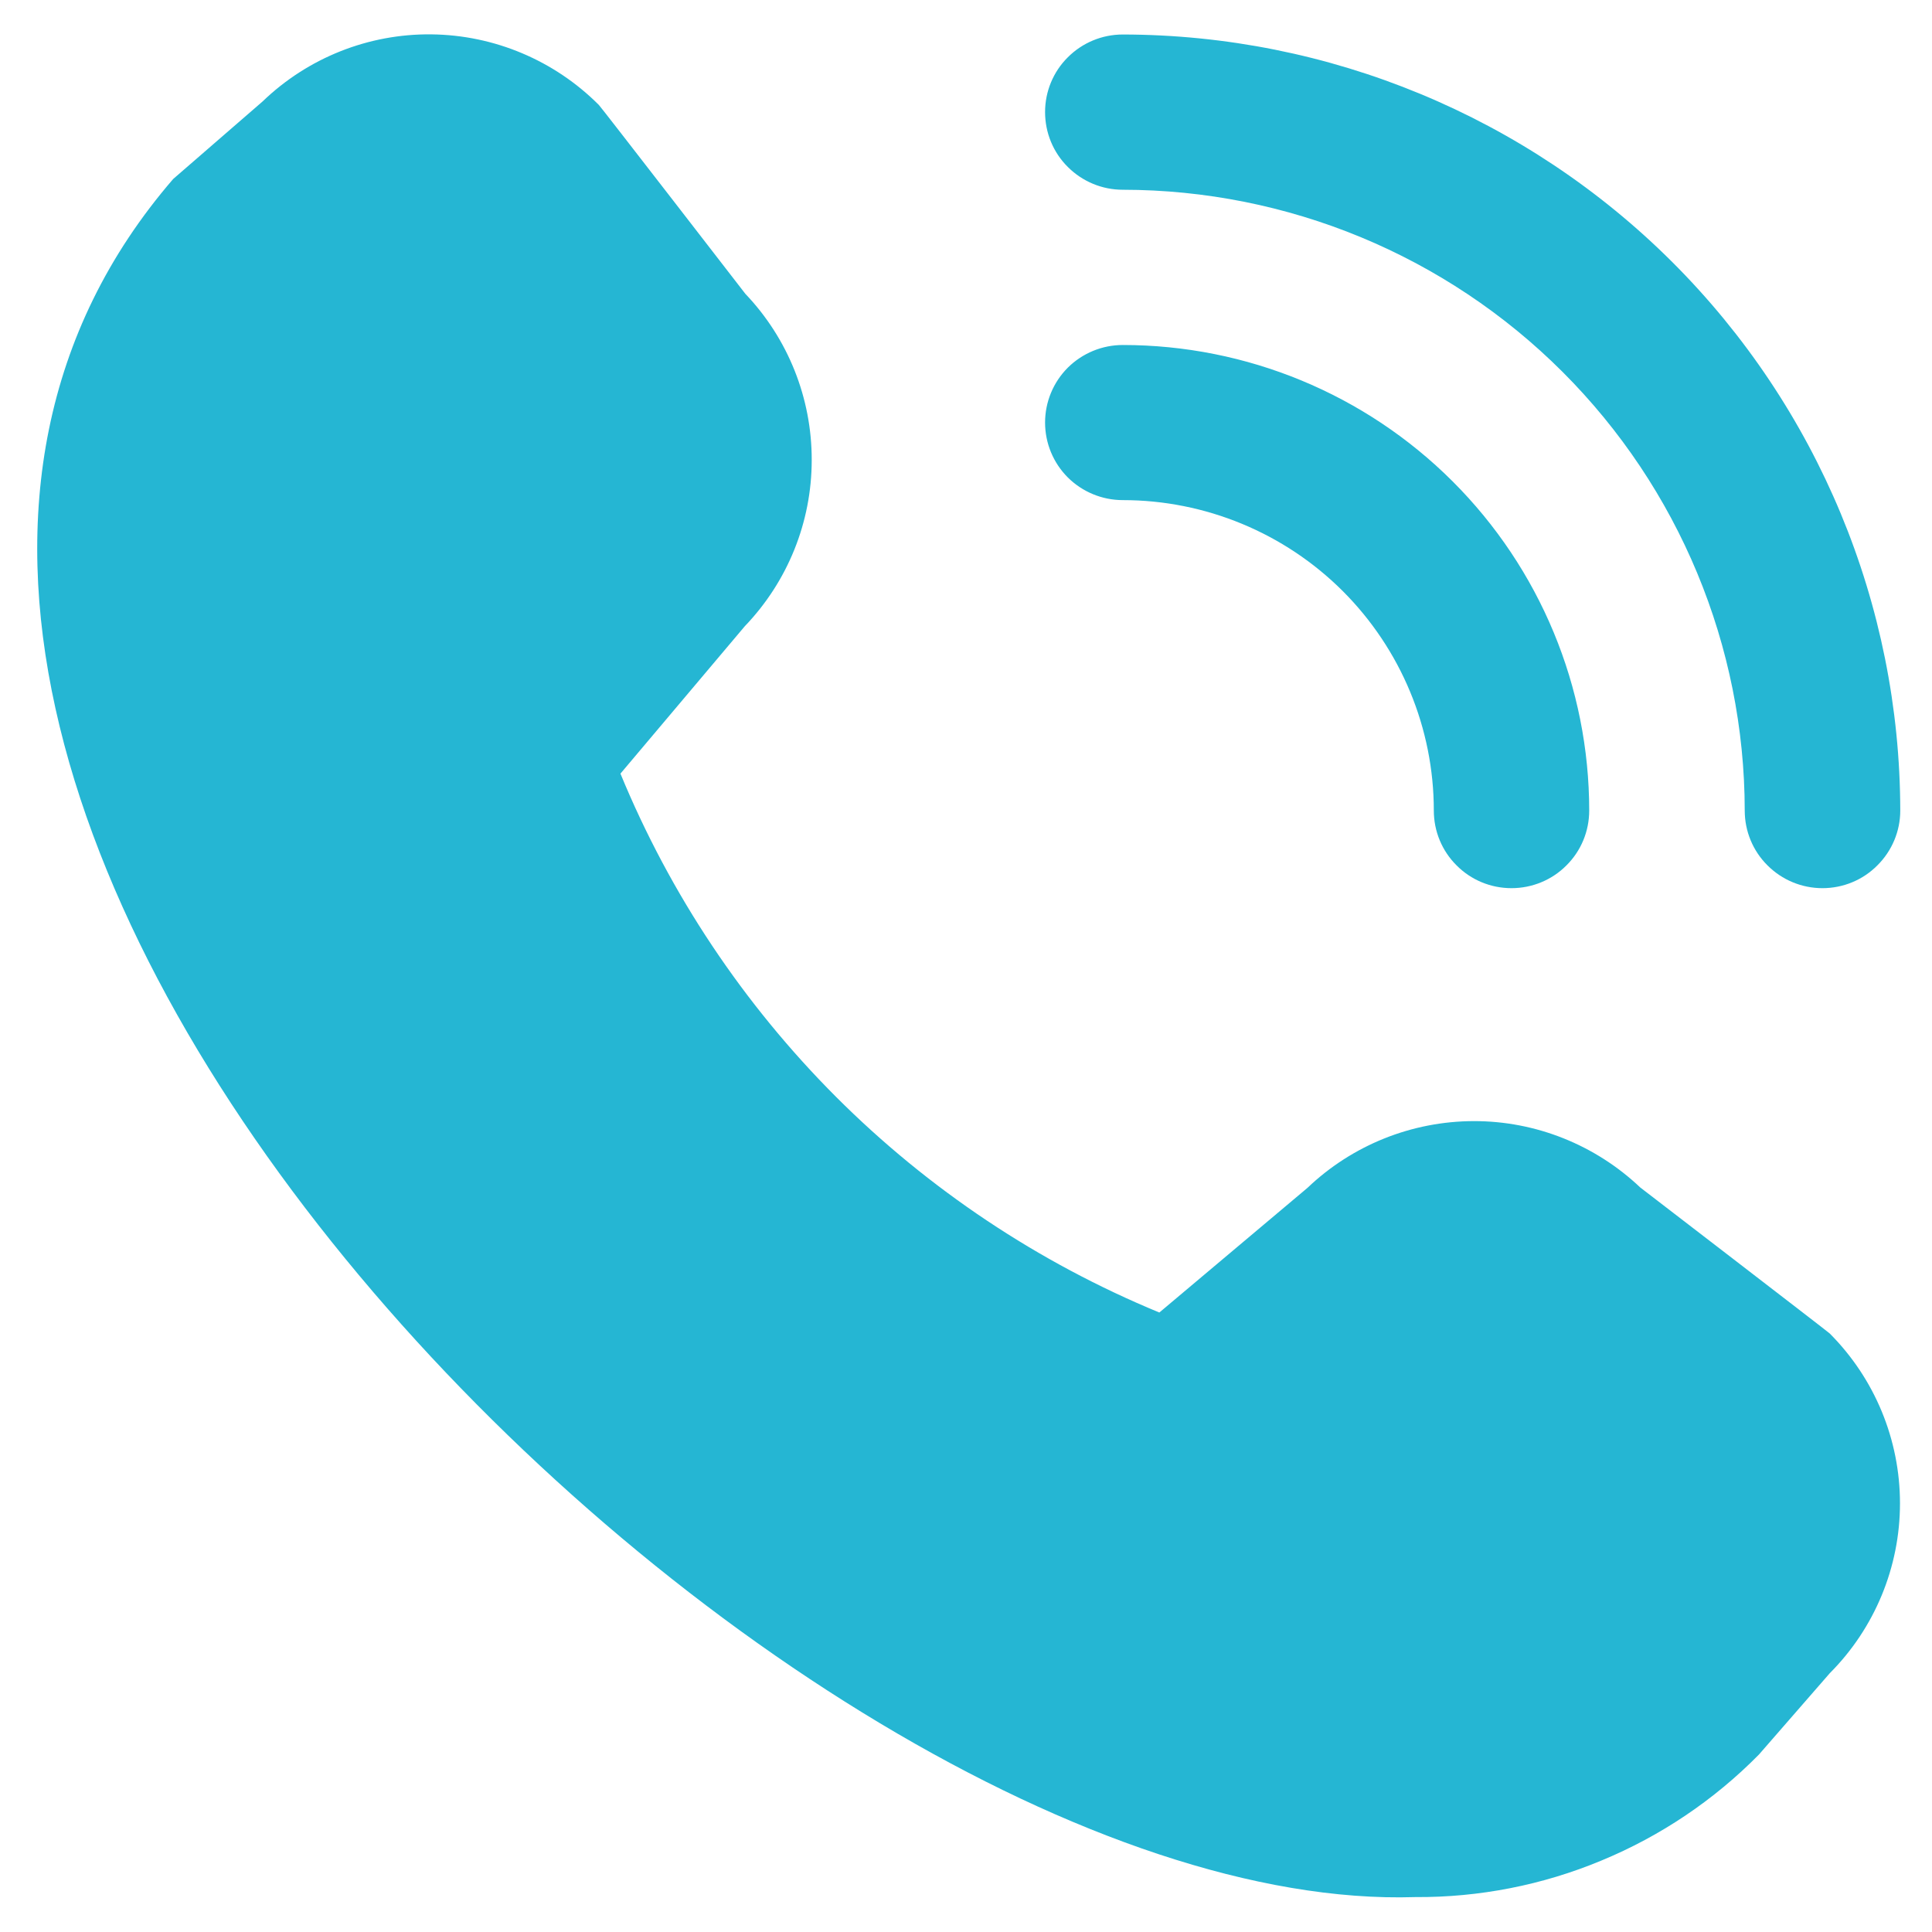 <svg width="14" height="14" viewBox="0 0 14 14" fill="none" xmlns="http://www.w3.org/2000/svg">
<path d="M13.206 6.436C13.057 6.436 12.914 6.377 12.808 6.271C12.702 6.166 12.643 6.023 12.643 5.874C12.642 4.681 12.166 3.537 11.322 2.694C10.477 1.85 9.331 1.376 8.136 1.375C7.987 1.375 7.844 1.316 7.738 1.21C7.632 1.105 7.573 0.962 7.573 0.812C7.573 0.663 7.632 0.52 7.738 0.415C7.844 0.309 7.987 0.25 8.136 0.25C9.63 0.252 11.062 0.845 12.118 1.899C13.174 2.953 13.768 4.383 13.77 5.874C13.77 6.023 13.71 6.166 13.604 6.271C13.499 6.377 13.356 6.436 13.206 6.436ZM11.516 5.874C11.516 4.979 11.16 4.121 10.526 3.488C9.892 2.855 9.033 2.5 8.136 2.5C7.987 2.5 7.844 2.559 7.738 2.664C7.632 2.77 7.573 2.913 7.573 3.062C7.573 3.211 7.632 3.354 7.738 3.46C7.844 3.565 7.987 3.624 8.136 3.624C8.734 3.624 9.307 3.861 9.73 4.283C10.152 4.705 10.39 5.277 10.39 5.874C10.39 6.023 10.449 6.166 10.555 6.271C10.66 6.377 10.803 6.436 10.953 6.436C11.102 6.436 11.246 6.377 11.351 6.271C11.457 6.166 11.516 6.023 11.516 5.874ZM12.746 12.714L13.259 12.125C13.585 11.798 13.768 11.355 13.768 10.894C13.768 10.432 13.585 9.99 13.259 9.663C13.241 9.646 11.886 8.605 11.886 8.605C11.56 8.296 11.128 8.123 10.679 8.124C10.23 8.125 9.799 8.298 9.474 8.608L8.401 9.511C7.524 9.149 6.728 8.618 6.058 7.948C5.388 7.277 4.857 6.482 4.496 5.606L5.397 4.538C5.708 4.214 5.882 3.783 5.882 3.334C5.883 2.886 5.711 2.454 5.401 2.129C5.401 2.129 4.357 0.778 4.34 0.761C4.018 0.438 3.582 0.254 3.126 0.249C2.67 0.244 2.231 0.419 1.903 0.735L1.255 1.297C-2.572 5.73 5.669 13.894 10.256 13.747C10.719 13.75 11.178 13.66 11.605 13.482C12.033 13.305 12.421 13.044 12.746 12.714Z" fill="#25B6D3"/>
</svg>
